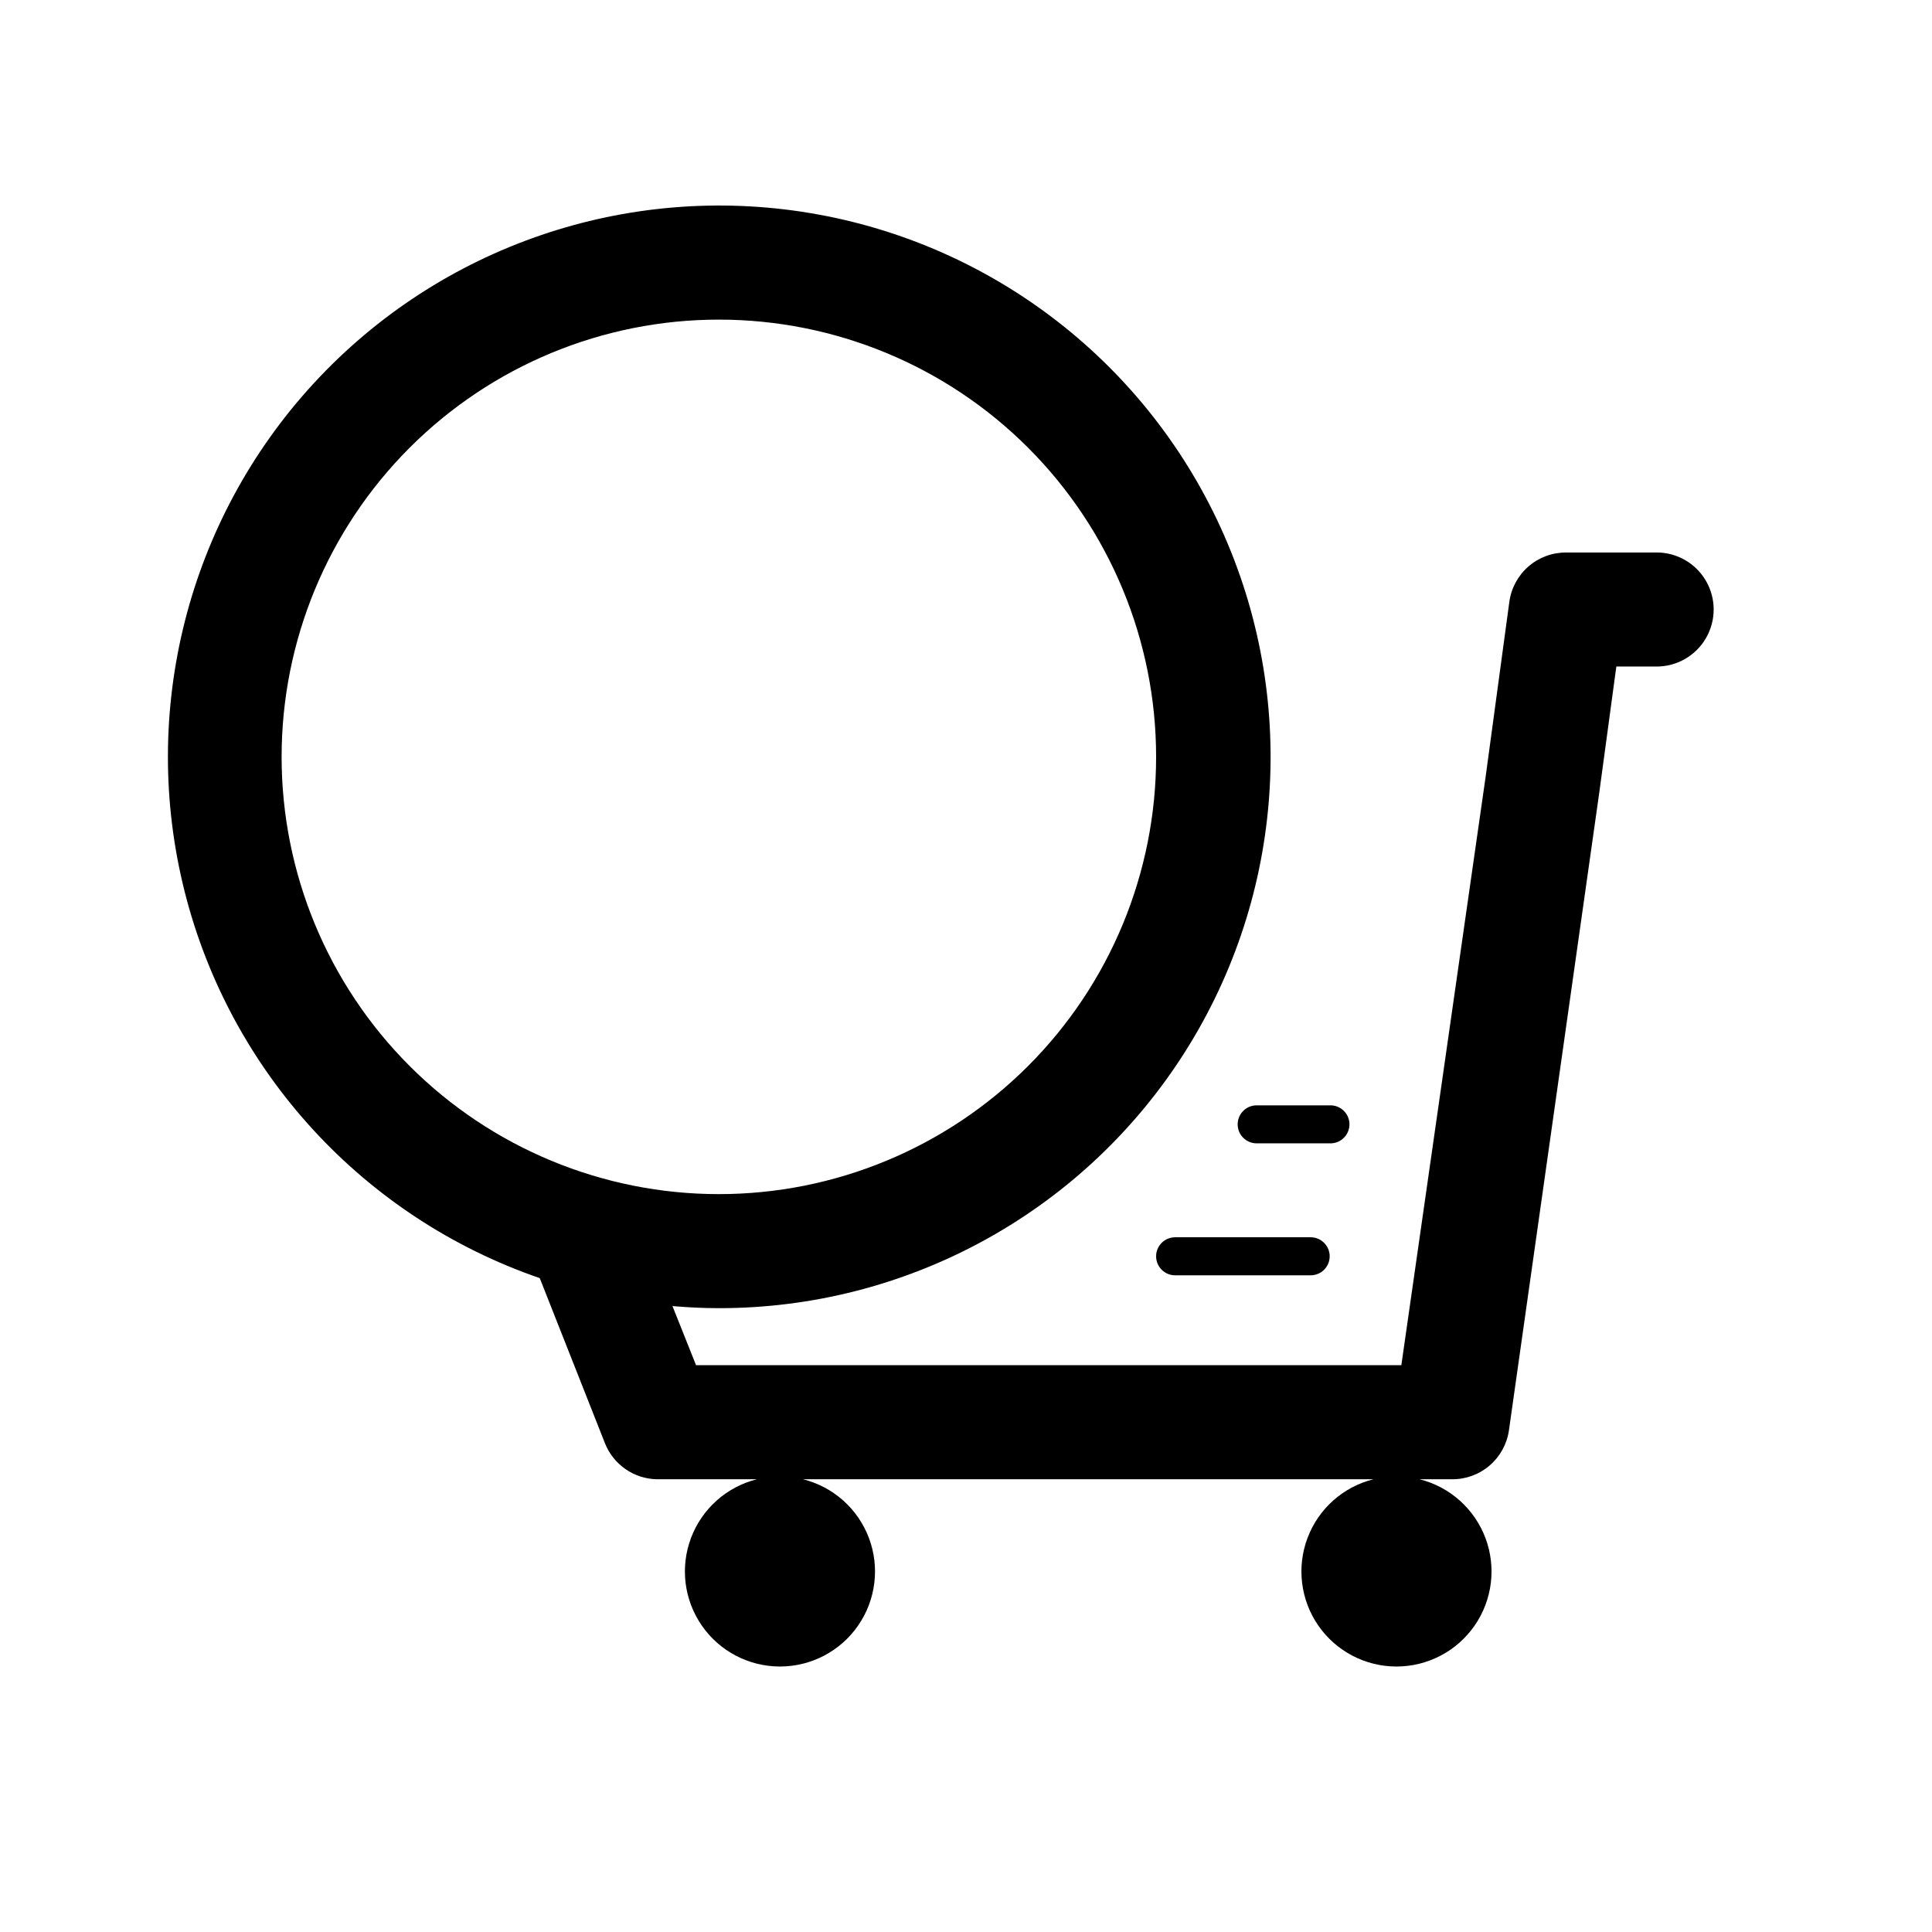 <?xml version="1.0" encoding="UTF-8"?>
<!-- Uploaded to: SVG Repo, www.svgrepo.com, Generator: SVG Repo Mixer Tools -->
<svg fill="#000000" width="800px" height="800px" version="1.1" viewBox="144 144 512 512" xmlns="http://www.w3.org/2000/svg">
 <g>
  <path d="m496.58 447h-19.547c-2.781 0-5.039-2.254-5.039-5.039 0-2.781 2.258-5.035 5.039-5.035h19.547c2.781 0 5.039 2.254 5.039 5.035 0 2.785-2.258 5.039-5.039 5.039z"/>
  <path d="m491.54 481.97h-36.121c-2.781 0-5.039-2.258-5.039-5.039s2.258-5.039 5.039-5.039h35.922c2.781 0 5.039 2.258 5.039 5.039s-2.258 5.039-5.039 5.039z"/>
  <path d="m583.03 290.42h-23.93c-3.684-0.035-7.25 1.277-10.035 3.691-2.781 2.41-4.59 5.754-5.078 9.406l-6.297 46.453-22.32 155.82h-186.91l-6.246-15.668c4.031 0.352 8.16 0.555 12.293 0.555 49.328 0.039 95.348-24.82 122.36-66.098 27.016-41.277 31.375-93.398 11.594-138.59-19.777-45.191-61.027-77.348-109.68-85.508-48.652-8.16-98.133 8.781-131.58 45.043-33.441 36.266-46.324 86.957-34.258 134.79 12.066 47.832 47.457 86.344 94.098 102.4l17.23 43.633c1.086 2.809 2.981 5.231 5.449 6.953s5.398 2.668 8.406 2.719h26.449c-8.02 2.008-14.543 7.824-17.453 15.562-2.914 7.738-1.844 16.41 2.863 23.207 4.703 6.801 12.445 10.855 20.711 10.855 8.27 0 16.012-4.055 20.715-10.855 4.703-6.797 5.773-15.469 2.863-23.207-2.914-7.738-9.438-13.555-17.457-15.562h151.14c-8.02 2.008-14.543 7.824-17.453 15.562-2.914 7.738-1.844 16.41 2.859 23.207 4.707 6.801 12.449 10.855 20.715 10.855 8.266 0 16.008-4.055 20.715-10.855 4.703-6.797 5.773-15.469 2.863-23.207-2.914-7.738-9.438-13.555-17.457-15.562h8.566c3.66 0.039 7.207-1.254 9.988-3.637 2.777-2.379 4.602-5.688 5.125-9.312l23.93-168.93 4.535-33.504h10.68c5.402 0 10.391-2.879 13.09-7.559 2.699-4.676 2.699-10.438 0-15.113-2.699-4.676-7.688-7.555-13.09-7.555zm-364.4 54.156c0-30.73 12.207-60.203 33.938-81.934 21.73-21.734 51.203-33.941 81.938-33.941 30.73 0 60.207 12.207 81.938 33.941 21.73 21.73 33.938 51.203 33.938 81.934 0 30.734-12.207 60.207-33.938 81.938-21.73 21.73-51.207 33.941-81.938 33.941-30.734 0-60.207-12.211-81.938-33.941-21.73-21.73-33.938-51.203-33.938-81.938z"/>
 </g>
</svg>